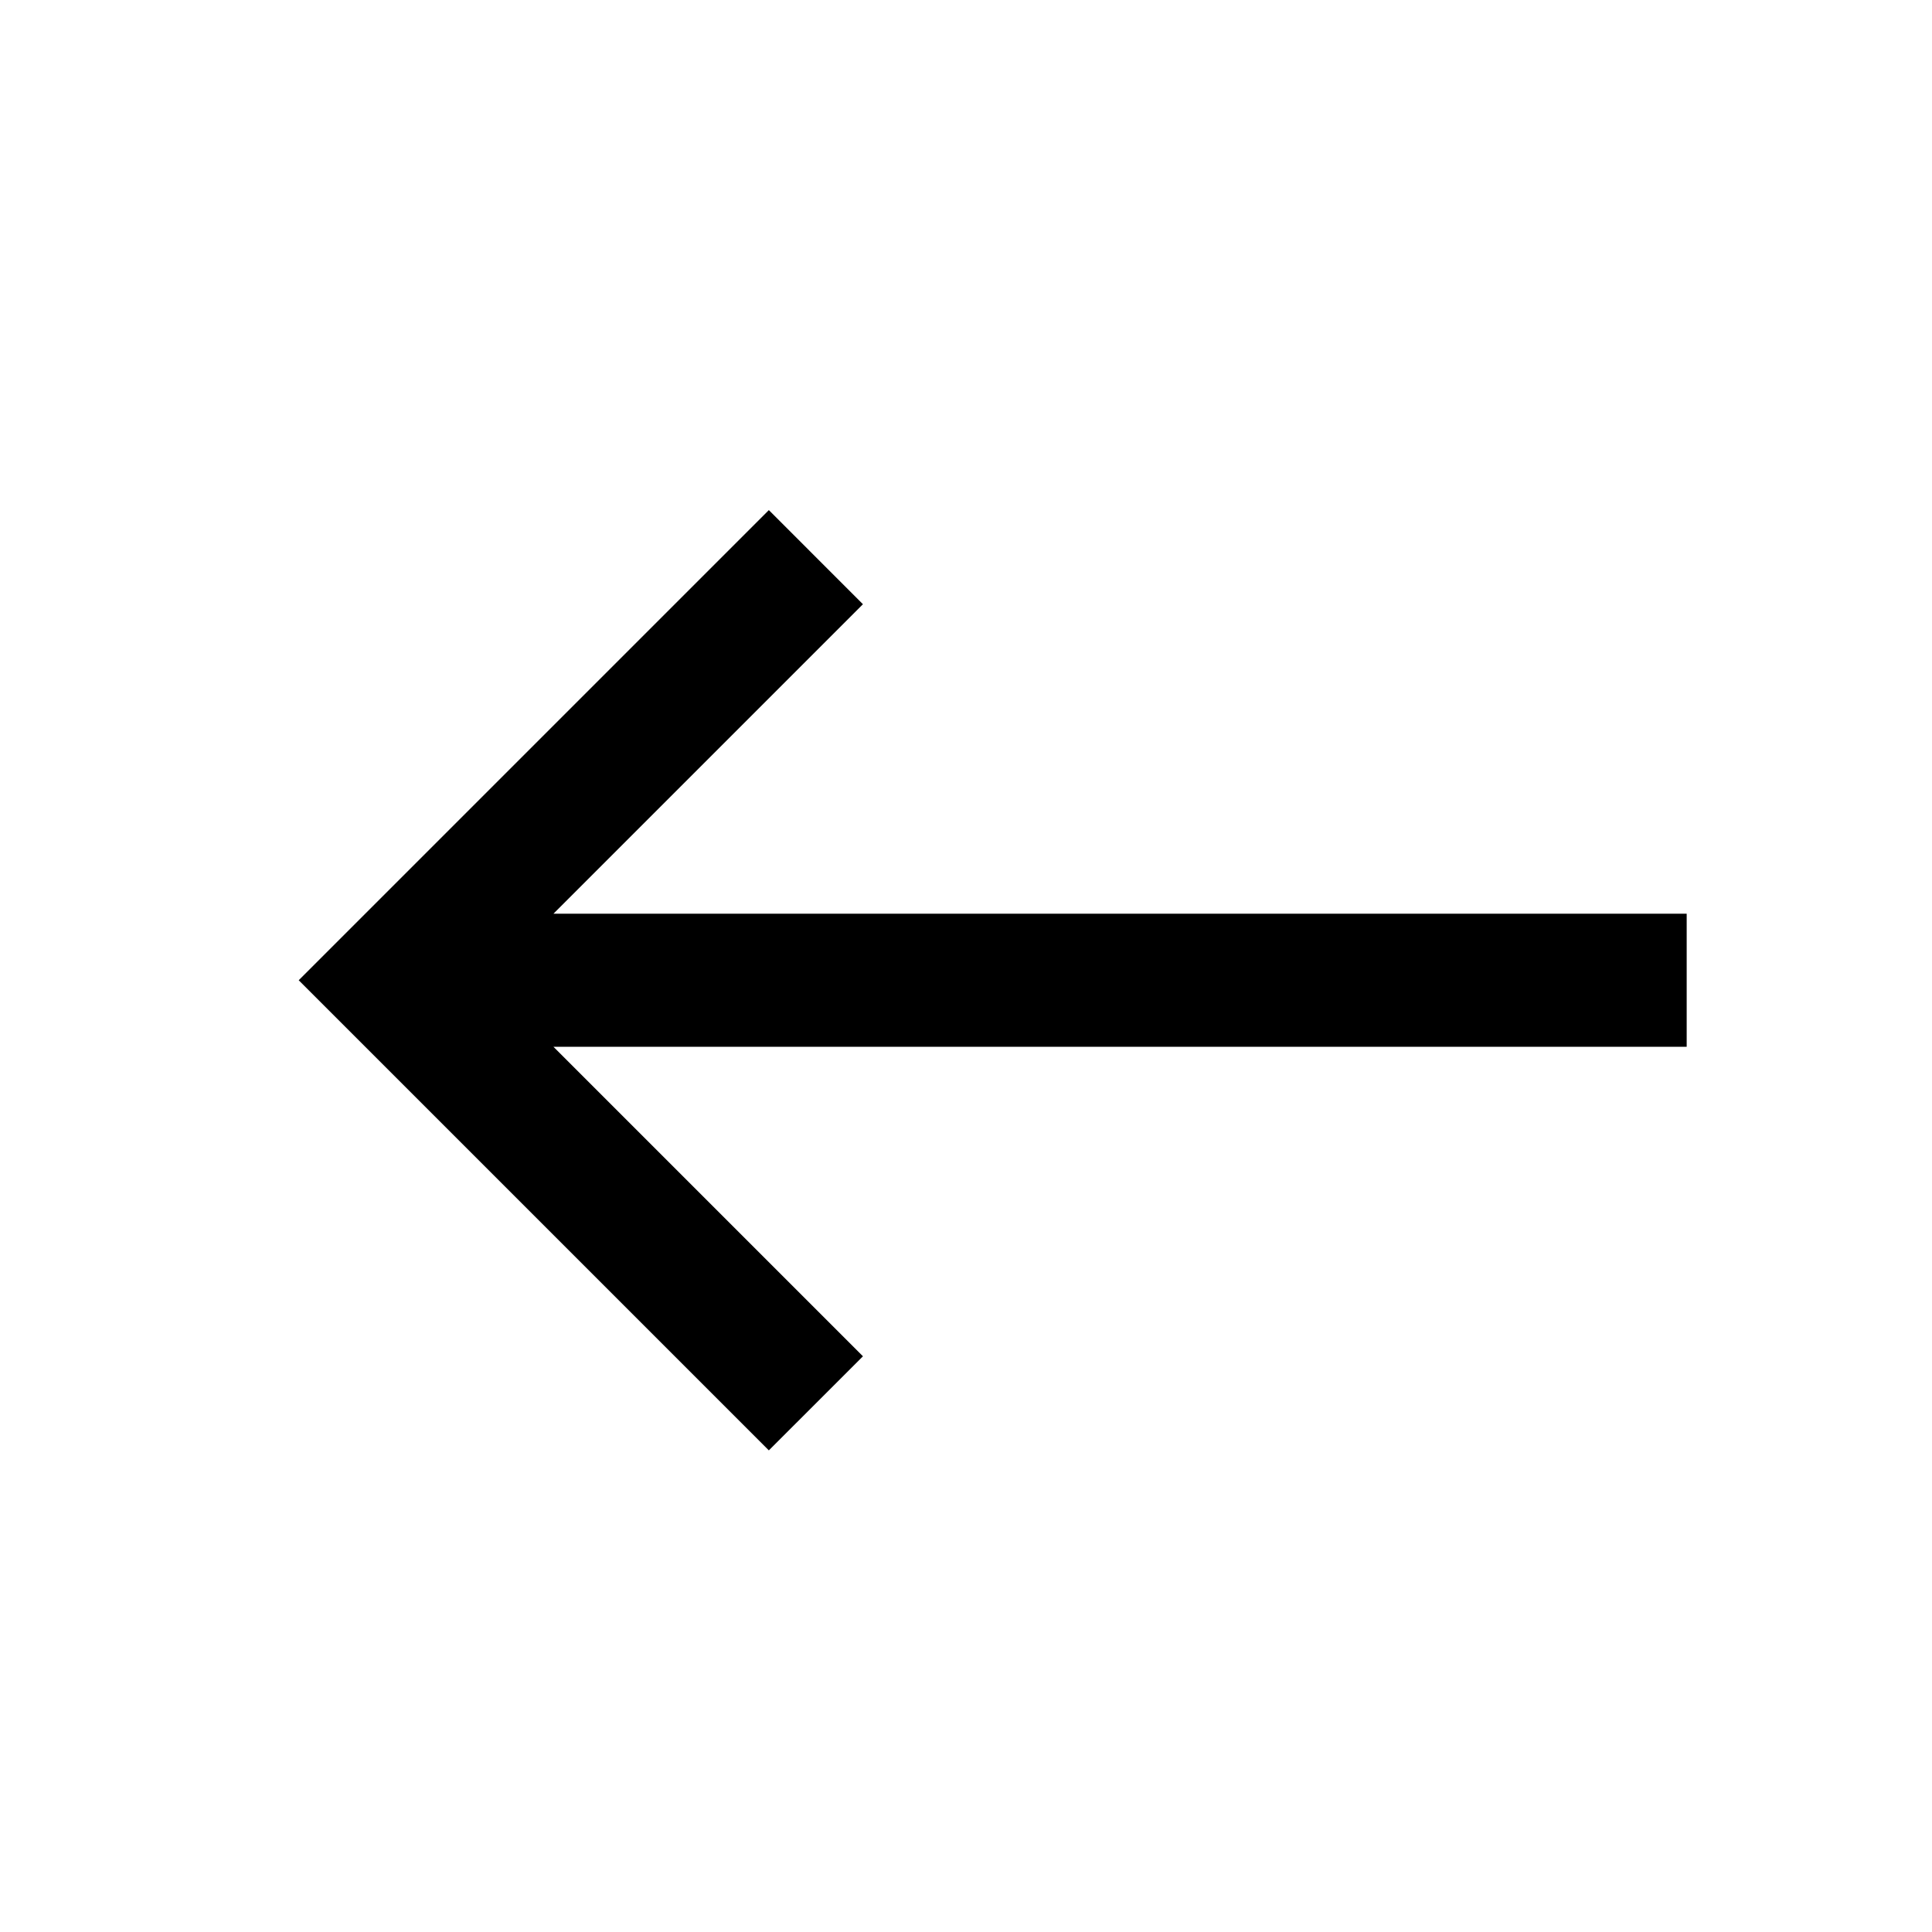 <?xml version="1.0" encoding="UTF-8"?>
<!-- Uploaded to: SVG Repo, www.svgrepo.com, Generator: SVG Repo Mixer Tools -->
<svg fill="#000000" width="800px" height="800px" version="1.1" viewBox="144 144 512 512" xmlns="http://www.w3.org/2000/svg">
 <path d="m372.69 503.43-82.02-82.02h300.32v-35.266h-300.32l82.02-82.02-24.938-24.941-124.59 124.59 124.59 124.59z"/>
</svg>